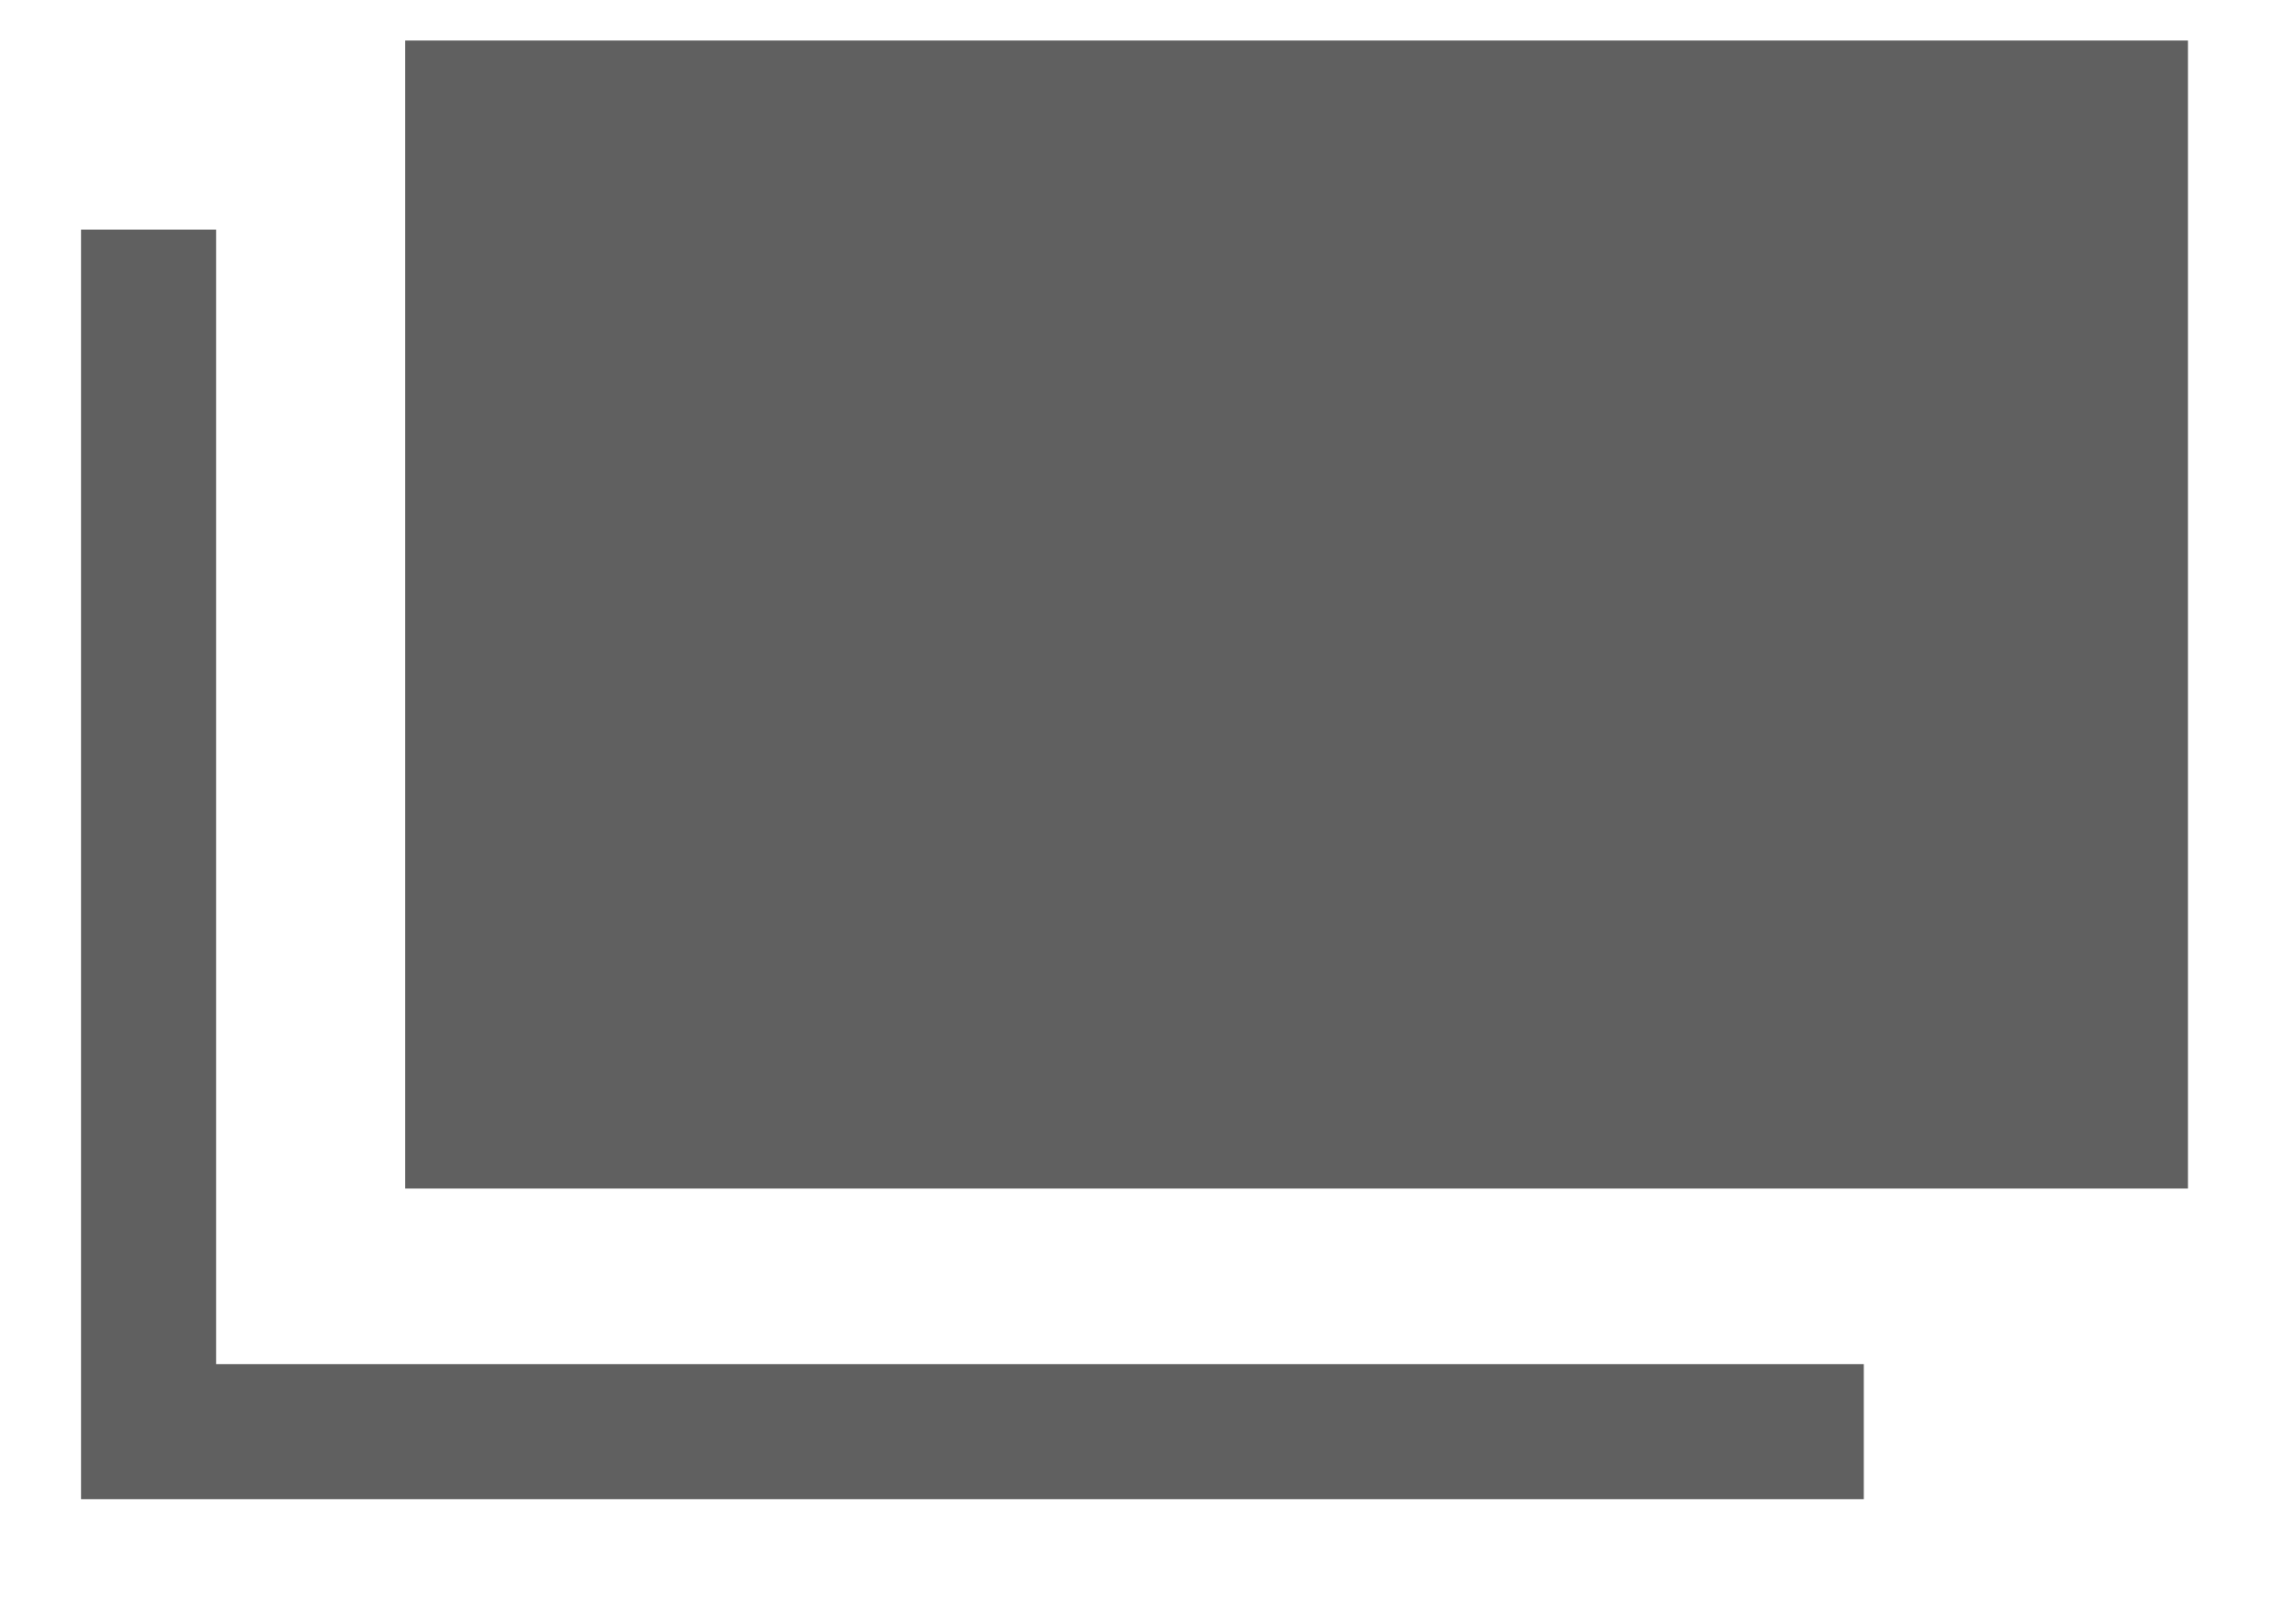 <?xml version="1.0" encoding="utf-8"?>
<!-- Generator: Adobe Illustrator 22.1.0, SVG Export Plug-In . SVG Version: 6.00 Build 0)  -->
<svg version="1.1" id="圖層_1" xmlns="http://www.w3.org/2000/svg" xmlns:xlink="http://www.w3.org/1999/xlink" x="0px" y="0px"
	 viewBox="0 0 17 12" style="enable-background:new 0 0 17 12;" xml:space="preserve">
<style type="text/css">
	.st0{fill:#606060;}
</style>
<g>
	<rect x="3" y="0.3" class="st0" width="13.2" height="8.5"/>
	<polygon class="st0" points="13.8,11.1 0.6,11.1 0.6,1.7 1.6,1.7 1.6,10.1 13.8,10.1 	"/>
</g>
</svg>
